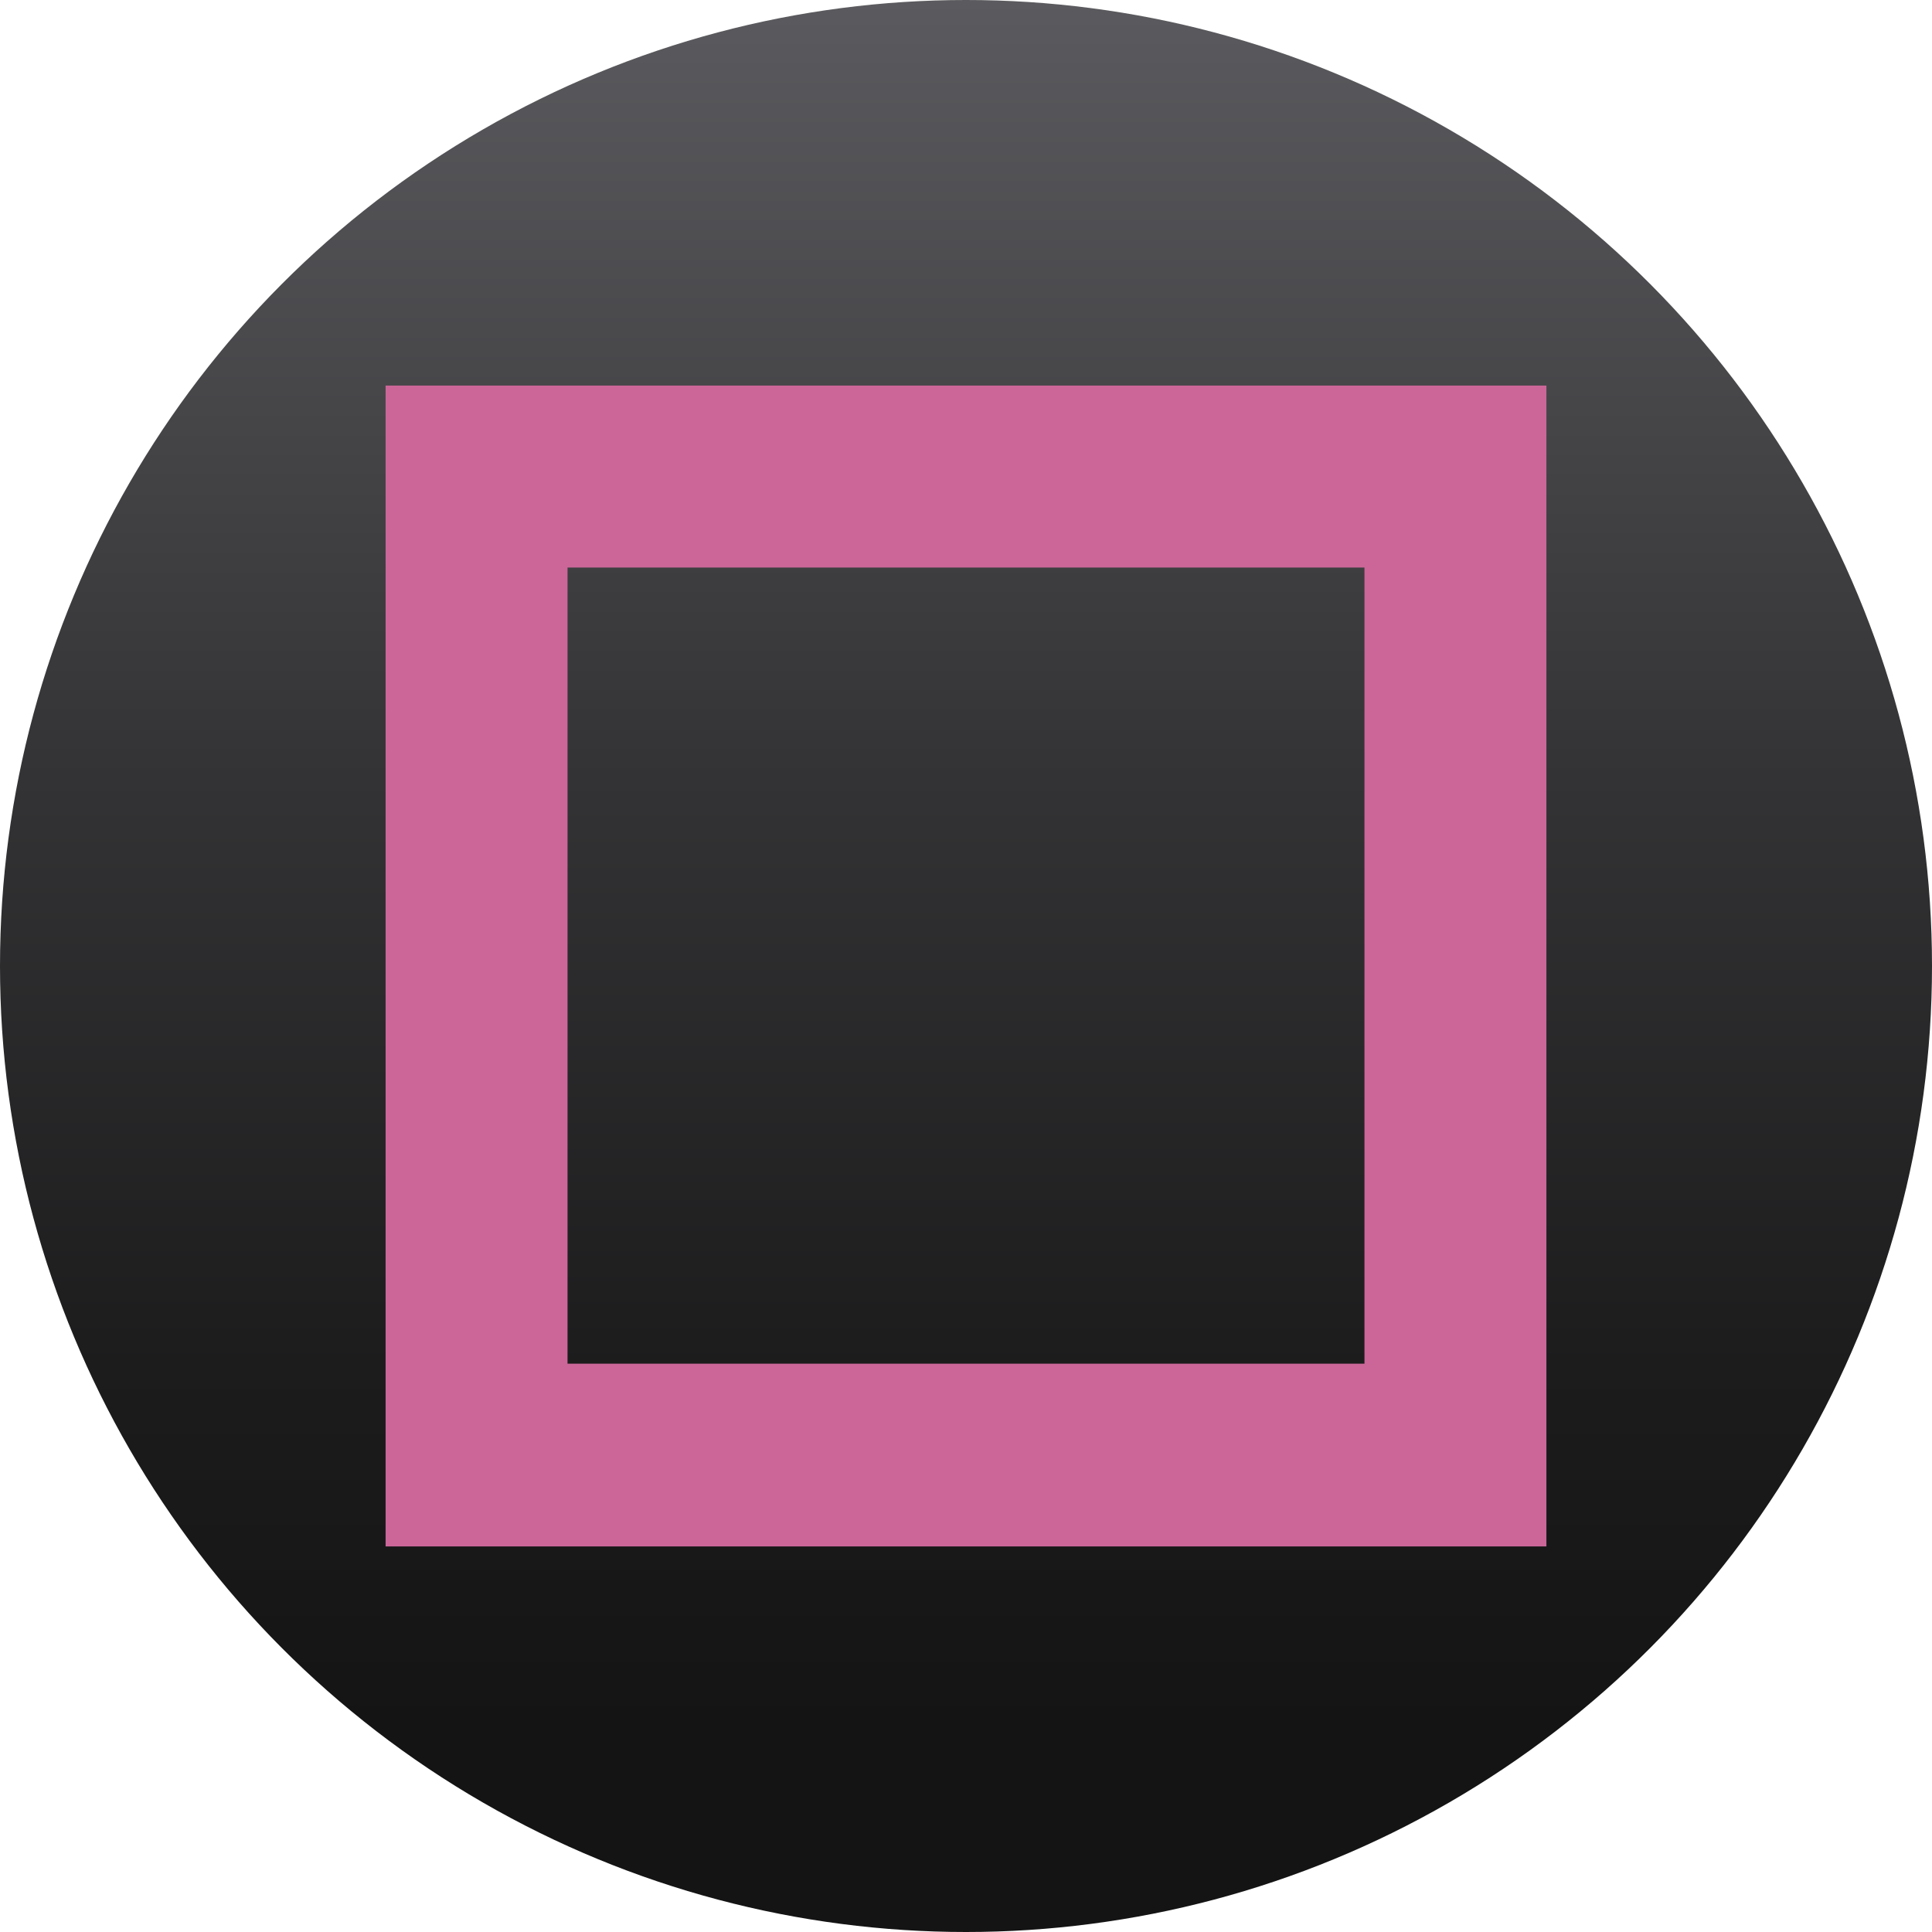 <?xml version="1.0" encoding="UTF-8"?>
<svg id="Capa_1" xmlns="http://www.w3.org/2000/svg" xmlns:xlink="http://www.w3.org/1999/xlink" version="1.1" viewBox="0 0 24 24">
  <!-- Generator: Adobe Illustrator 29.4.0, SVG Export Plug-In . SVG Version: 2.1.0 Build 152)  -->
  <defs>
    <style>
      .st0 {
        fill: url(#linear-gradient);
      }

      .st1 {
        fill: #c69;
      }
    </style>
    <linearGradient id="linear-gradient" x1="12" y1="26" x2="12" y2="4.52" gradientTransform="translate(0 26) scale(1 -1)" gradientUnits="userSpaceOnUse">
      <stop offset="0" stop-color="#5b5b5f"/>
      <stop offset=".02" stop-color="#59595d"/>
      <stop offset=".45" stop-color="#333335"/>
      <stop offset=".79" stop-color="#1c1c1d"/>
      <stop offset="1" stop-color="#141414"/>
    </linearGradient>
  </defs>
  <circle class="st0" cx="12" cy="12" r="12"/>
  <path class="st1" d="M16.95,7.05v9.89H7.05V7.05h9.89M19.21,4.79H4.79v14.42h14.42V4.79h0Z"/>
</svg>